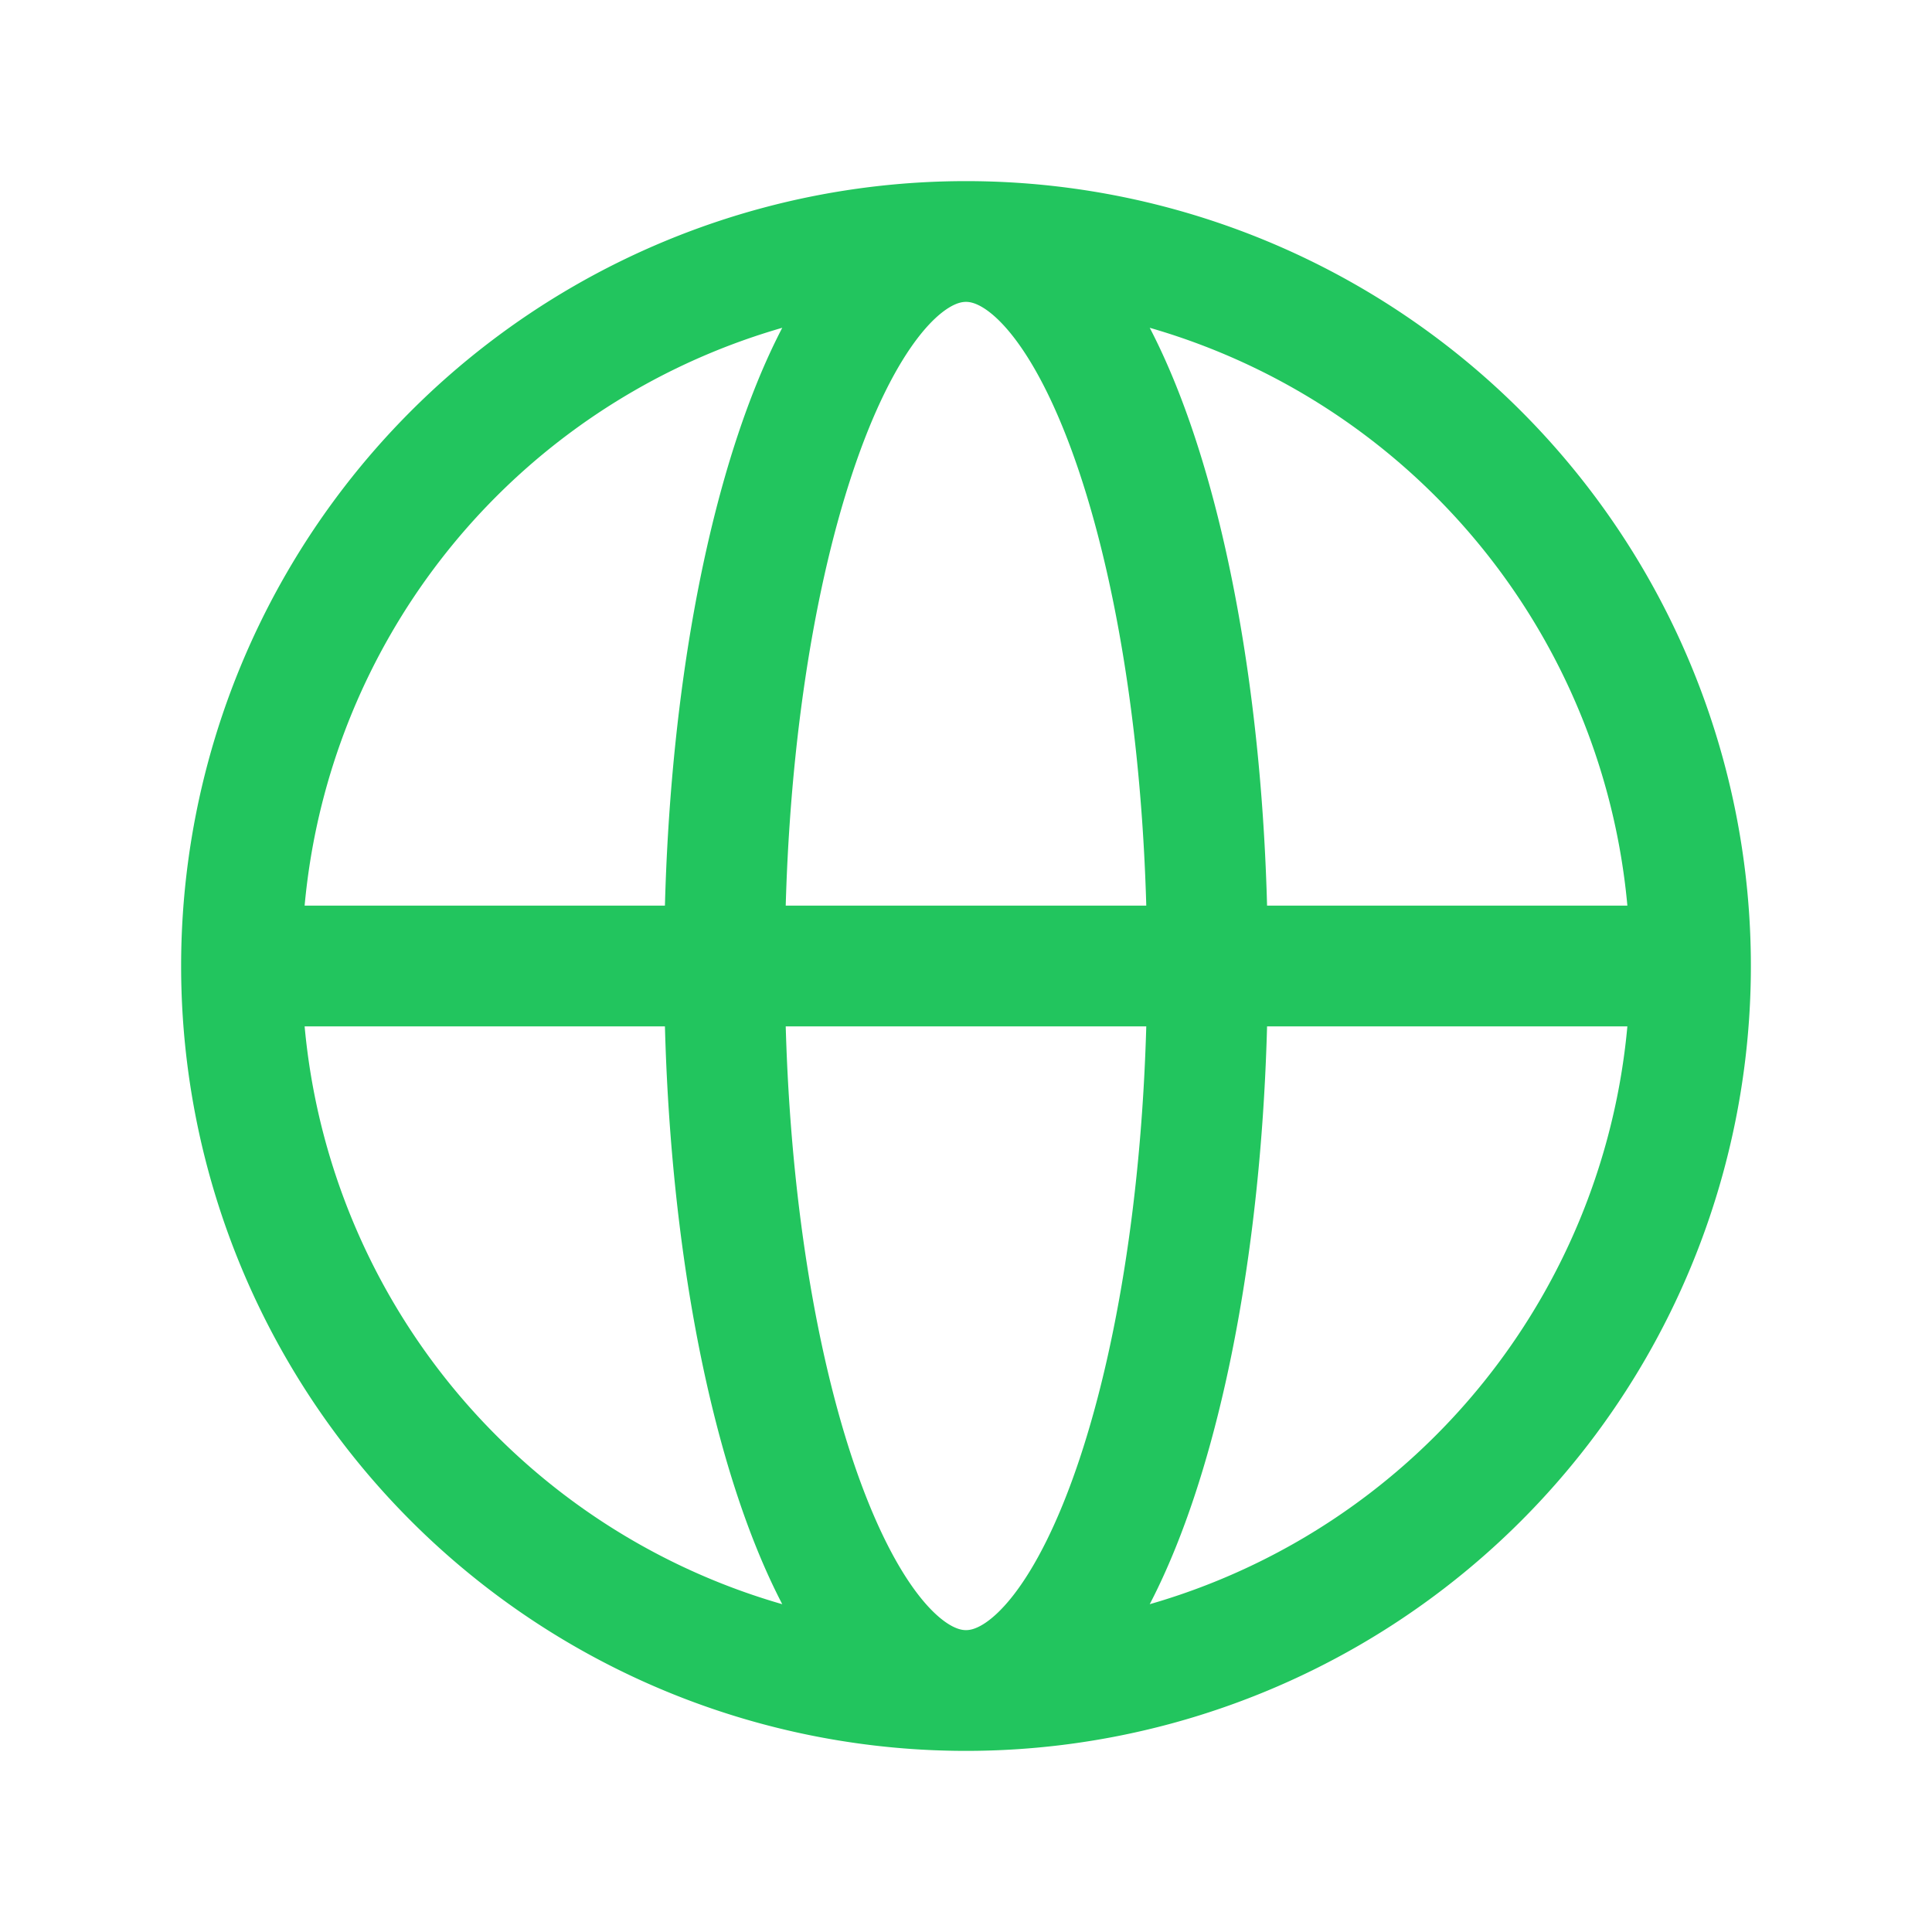 <svg xmlns="http://www.w3.org/2000/svg" class="h-16 w-16 text-green-500" fill="none" viewBox="0 0 24 24" stroke="#22c55e">
              <path stroke-linecap="round" stroke-linejoin="round" stroke-width="1.5" d="M21 12a9 9 0 01-9 9m9-9a9 9 0 00-9-9m9 9H3m9 9a9 9 0 01-9-9m9 9c1.657 0 3-4.03 3-9s-1.343-9-3-9m0 18c-1.657 0-3-4.03-3-9s1.343-9 3-9m-9 9a9 9 0 019-9"></path>
            </svg>